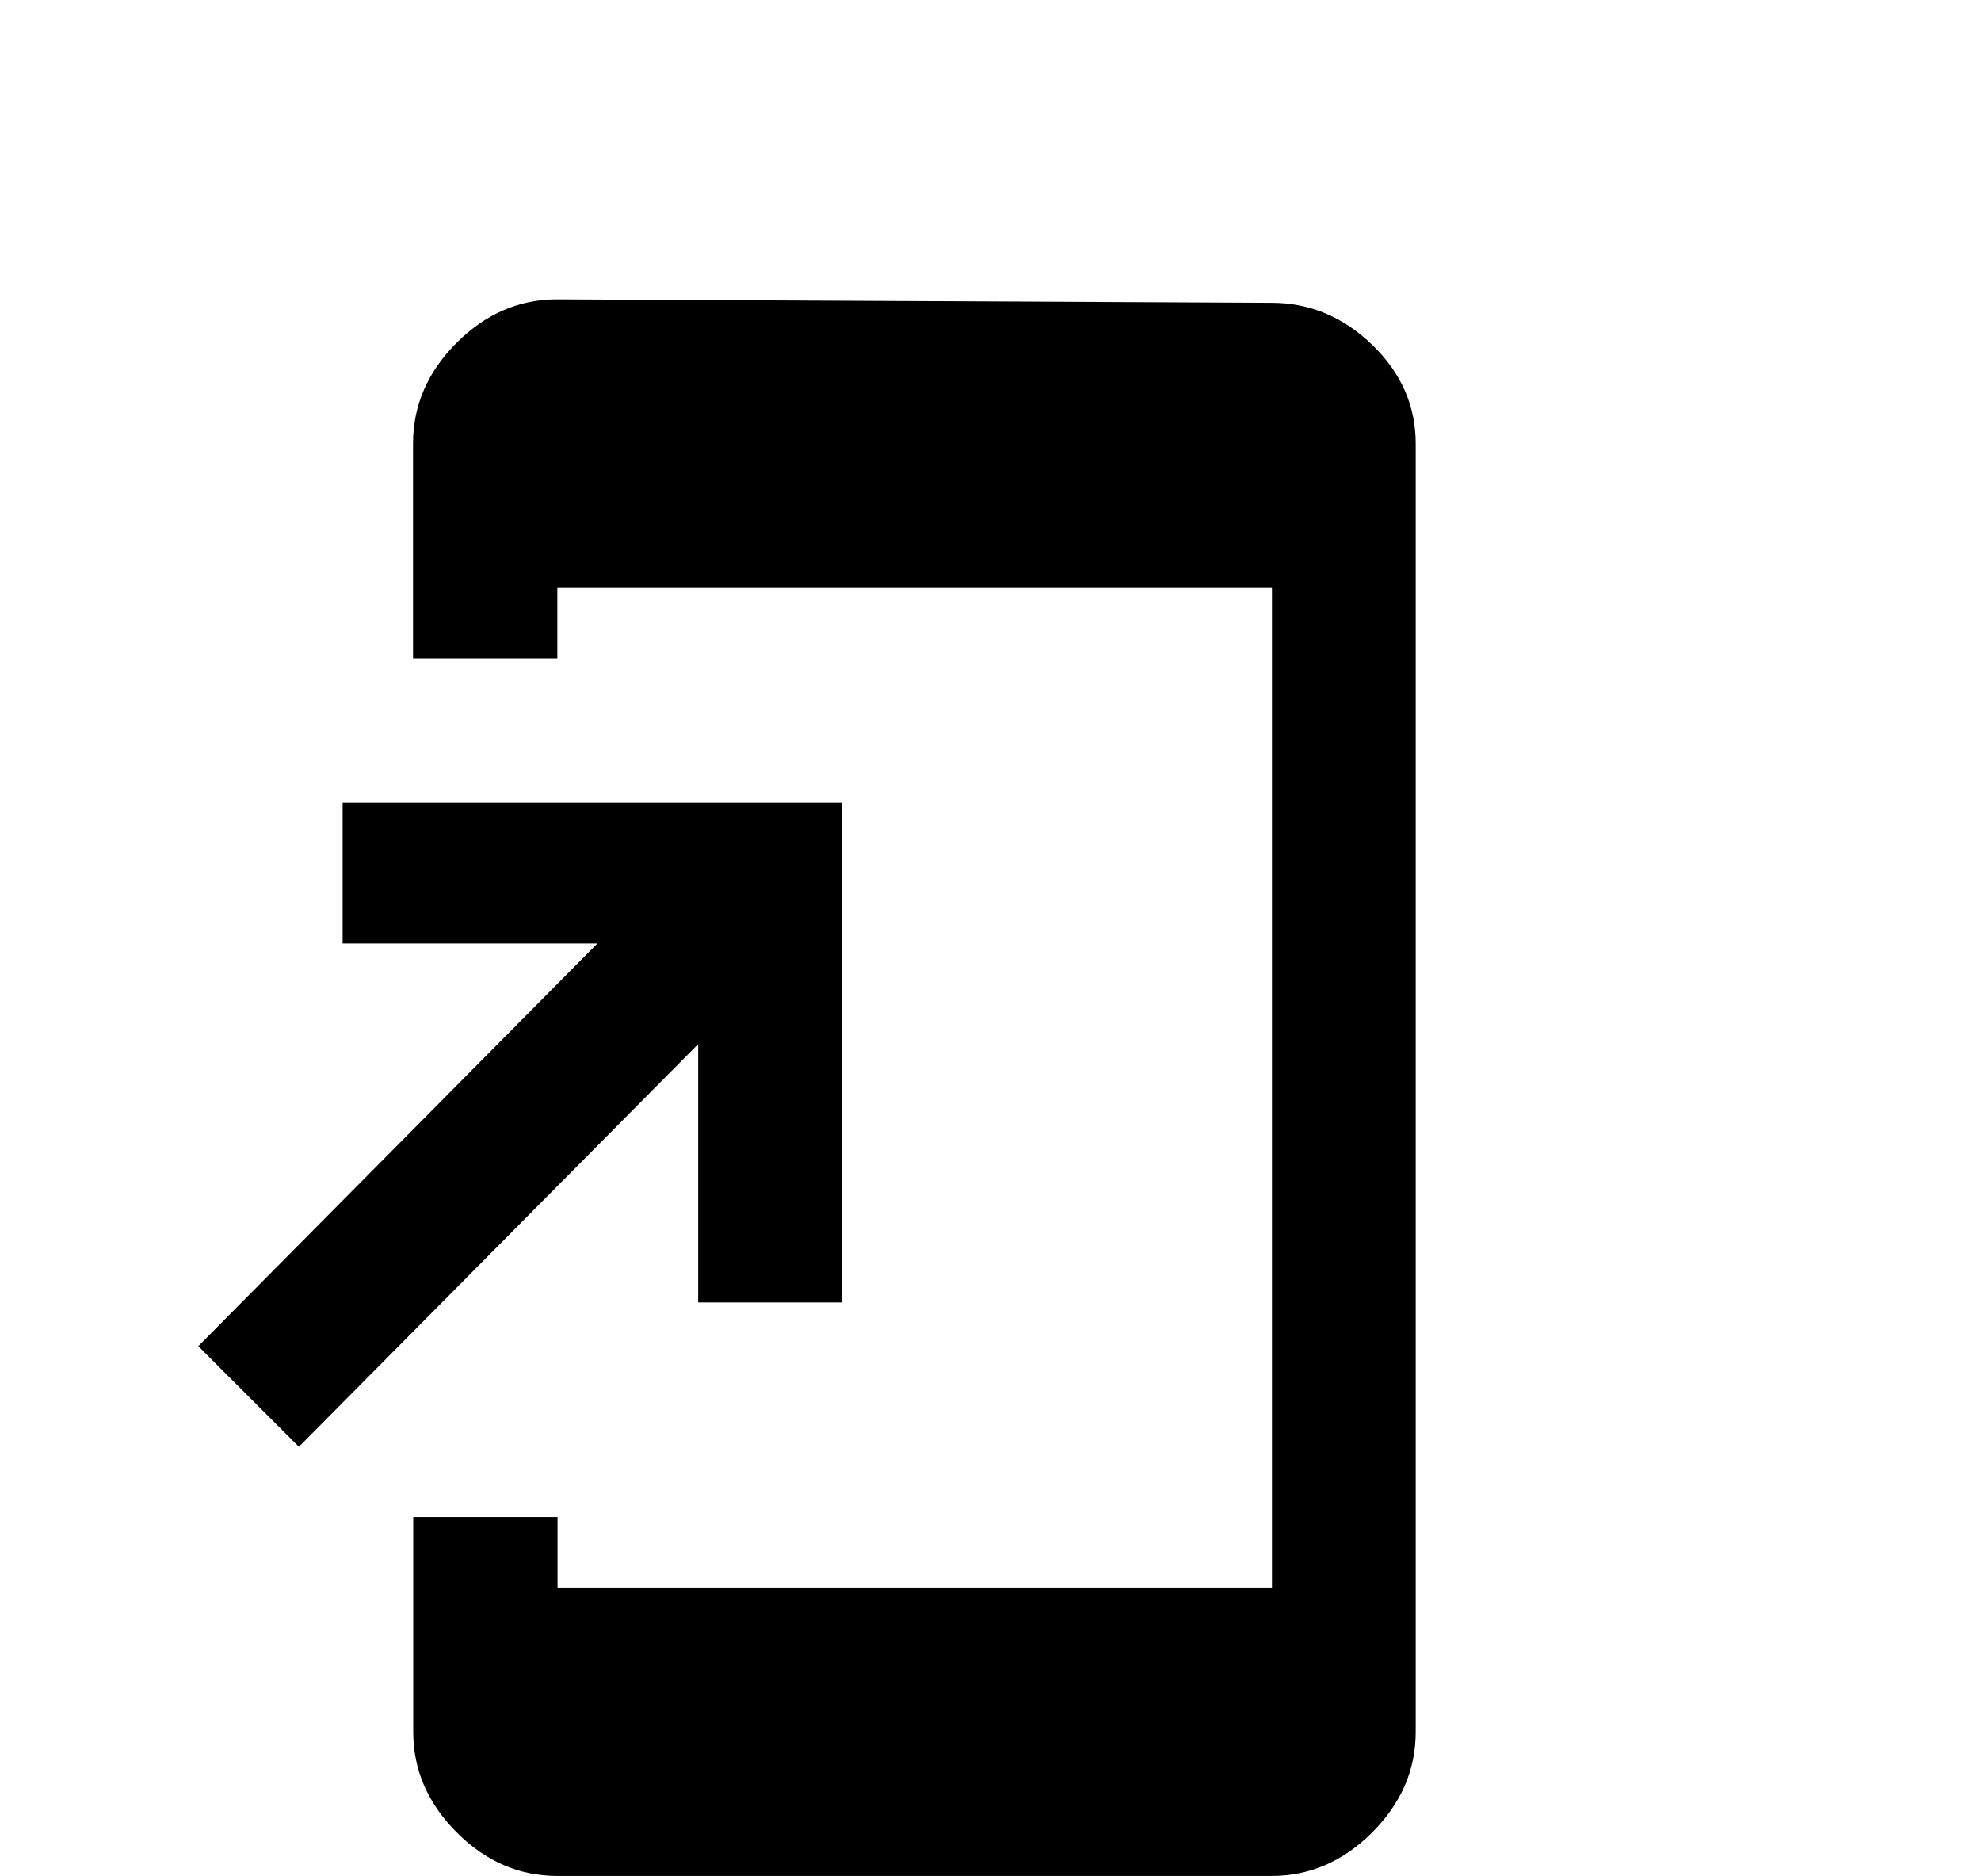 <?xml version="1.0" encoding="utf-8"?>
<!-- Generator: Adobe Illustrator 26.2.1, SVG Export Plug-In . SVG Version: 6.00 Build 0)  -->
<svg version="1.1" id="Calque_1" xmlns="http://www.w3.org/2000/svg" xmlns:xlink="http://www.w3.org/1999/xlink" x="0px" y="0px"
	 viewBox="0 0 1024 969.6" style="enable-background:new 0 0 1024 969.6;" xml:space="preserve">
<g>
	<path d="M360.9,673.1V539.6L154.5,747.7l-52-52l206.3-208.1H177.1v-72.8h258.3v258.3H360.9z M657.3,156.5c19.6,0,37,7.2,52,21.7
		c15,14.5,22.5,31.5,22.5,51.1V895c0,19.7-7.5,37-22.5,52c-15,15-32.4,22.5-52,22.5H288.1c-19.7,0-37-7.5-52-22.5
		c-15-15-22.5-32.3-22.5-52v-111h74.6v36.4h369.3V303.8H288.1v36.4h-74.6v-111c0-19.6,7.5-37,22.5-52c15-15,32.3-22.5,52-22.5
		L657.3,156.5z"/>
</g>
</svg>
